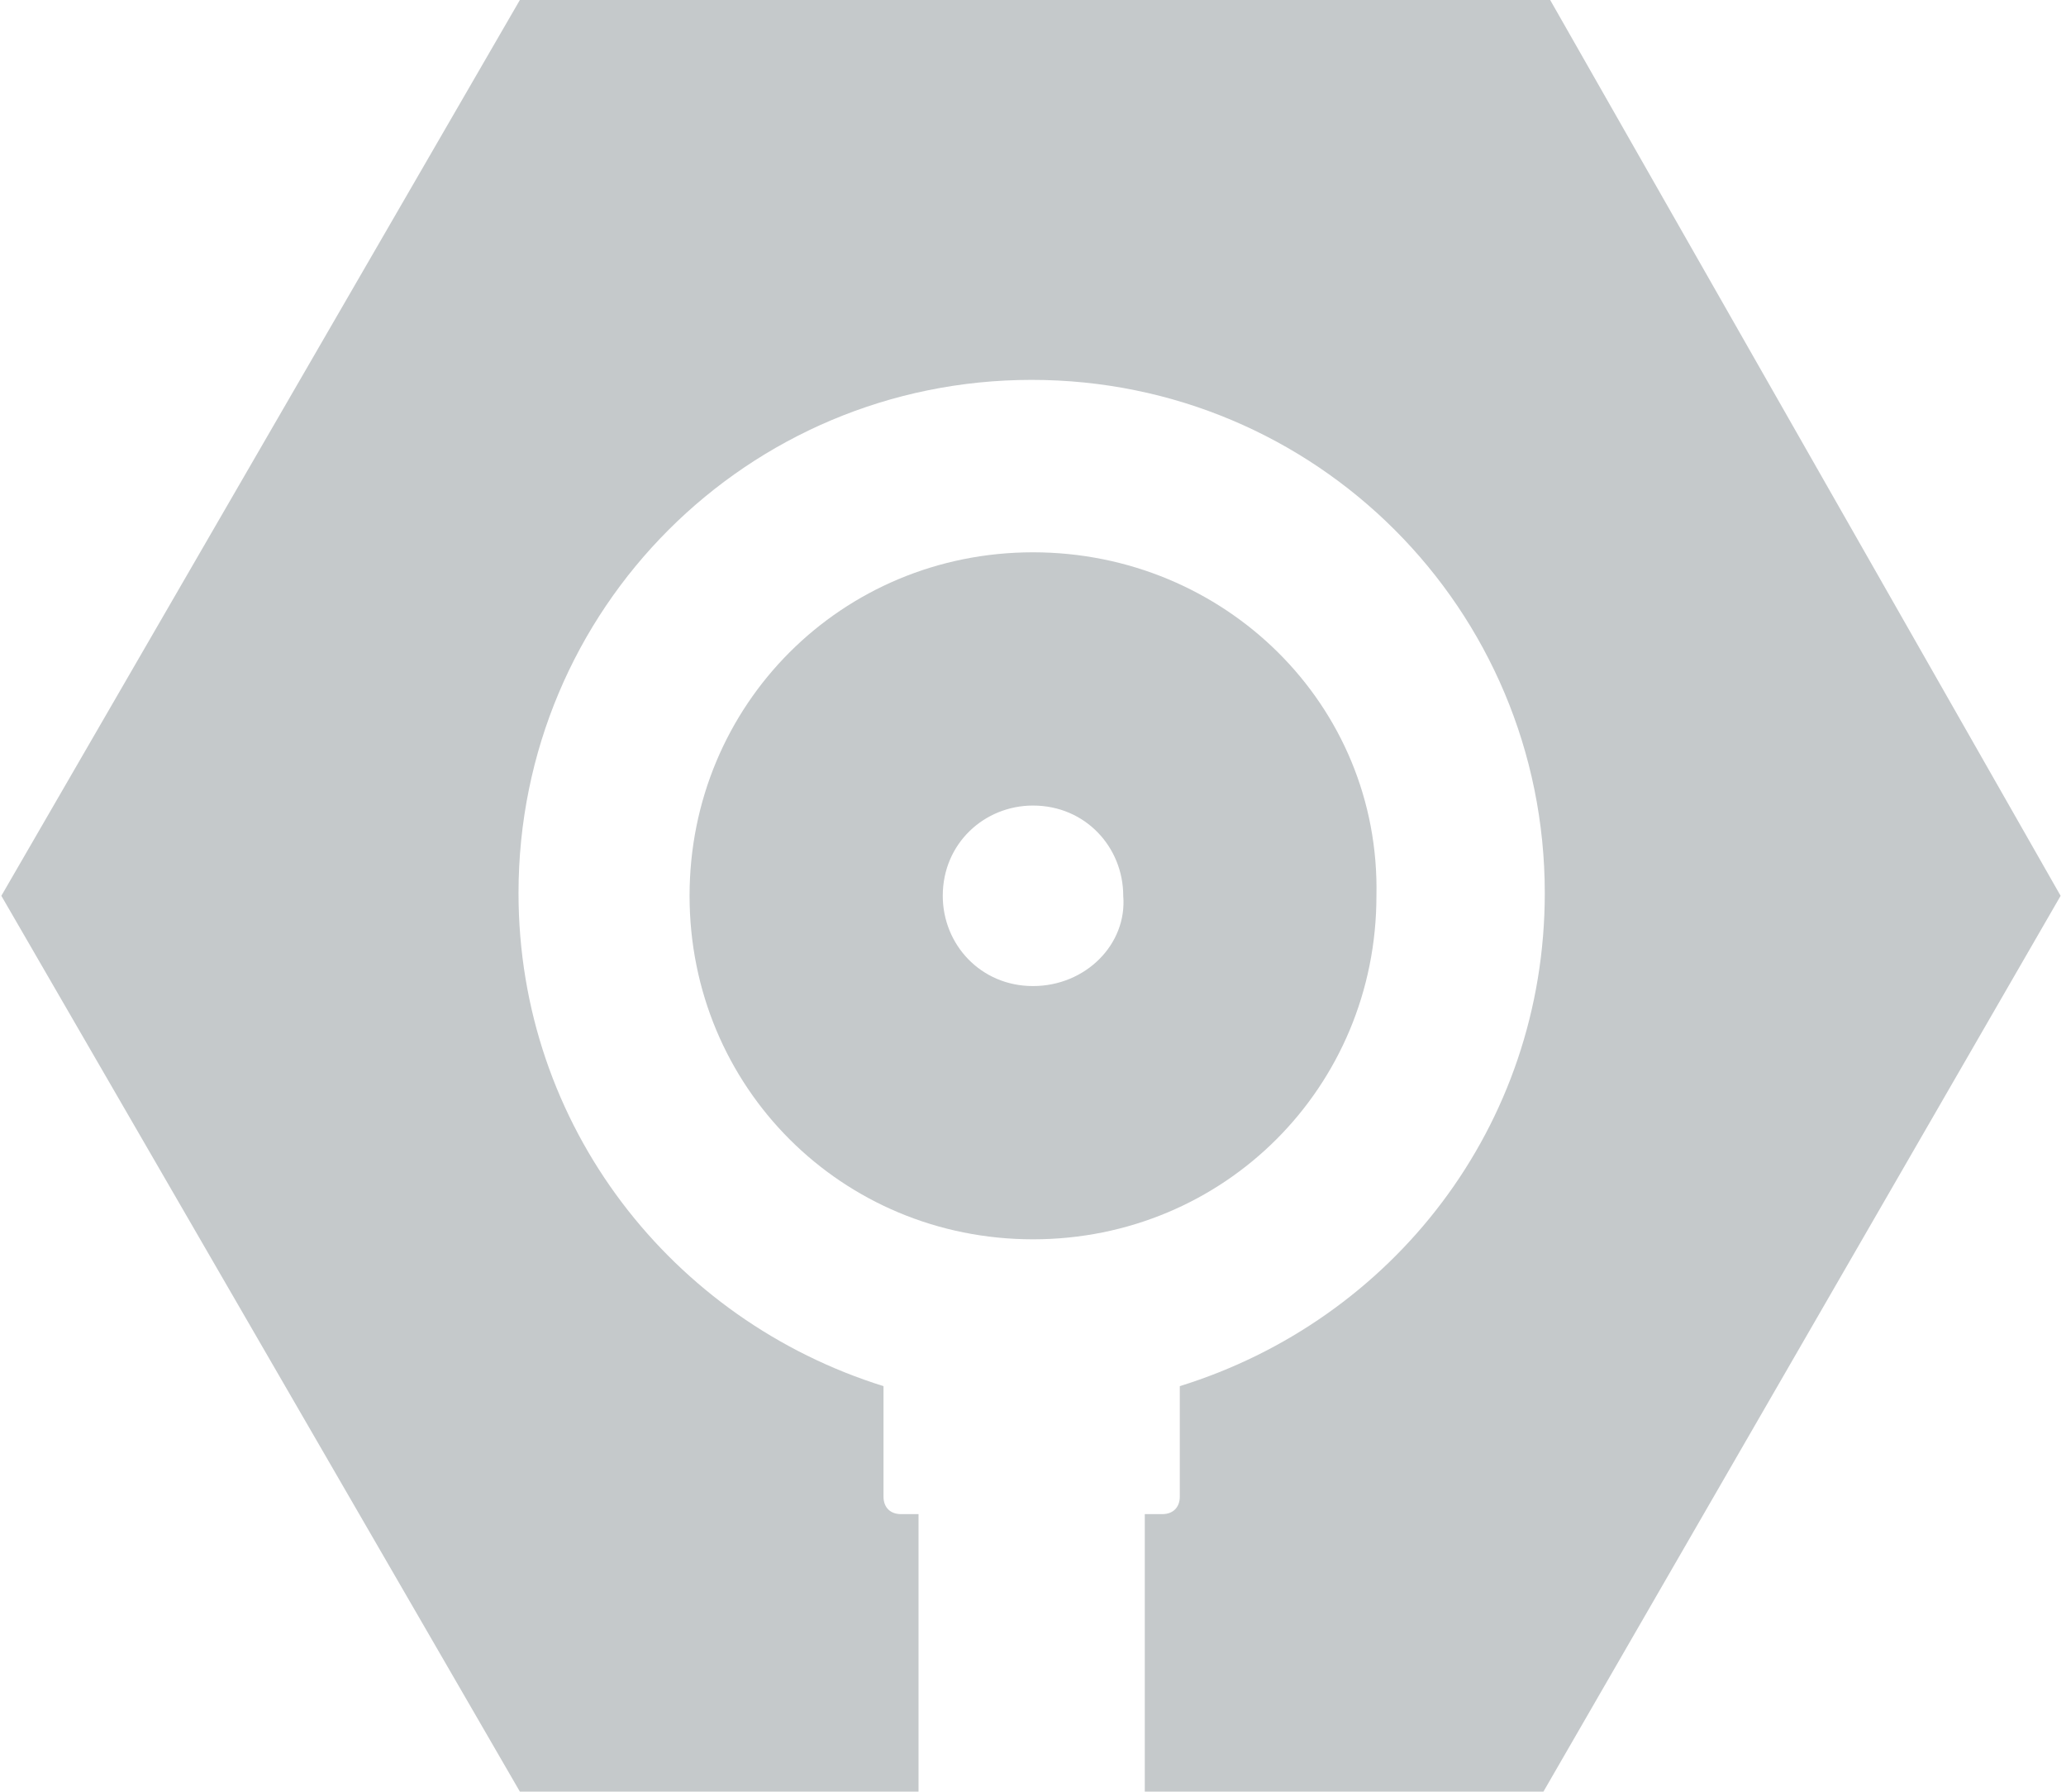 <?xml version="1.0" encoding="utf-8"?>
<!-- Generator: Adobe Illustrator 24.2.3, SVG Export Plug-In . SVG Version: 6.00 Build 0)  -->
<svg version="1.1" id="Ebene_1" xmlns="http://www.w3.org/2000/svg" xmlns:xlink="http://www.w3.org/1999/xlink" x="0px" y="0px"
	 viewBox="0 0 153.4 133" style="enable-background:new 0 0 153.4 133;" xml:space="preserve">
<style type="text/css">
	.st0{fill:#C5C9CB;}
</style>
<g>
	<path class="st0" d="M115.1,0H38.6L0.1,66.5L38.6,133h29.6v-20.6h-1.3c-0.8,0-1.3-0.5-1.3-1.3v-8.2c-15.7-4.9-27.1-19.3-27.1-36.6
		c0-21.1,17-38.1,38.1-38.1s38.1,17,38.1,38.1c0,17.3-11.3,31.7-27.1,36.6v8.2c0,0.8-0.5,1.3-1.3,1.3h-1.3V133h29.6l38.4-66.5
		L115.1,0z"/>
	<path class="st0" d="M76.7,41c-14.2,0-25.5,11.3-25.5,25.5S62.5,92,76.7,92s25.5-11.3,25.5-25.5C102.5,52.3,90.9,41,76.7,41z
		 M76.7,73.2c-3.9,0-6.7-3.1-6.7-6.7c0-3.9,3.1-6.7,6.7-6.7c3.9,0,6.7,3.1,6.7,6.7C83.7,70.1,80.6,73.2,76.7,73.2z"/>
</g>
</svg>
